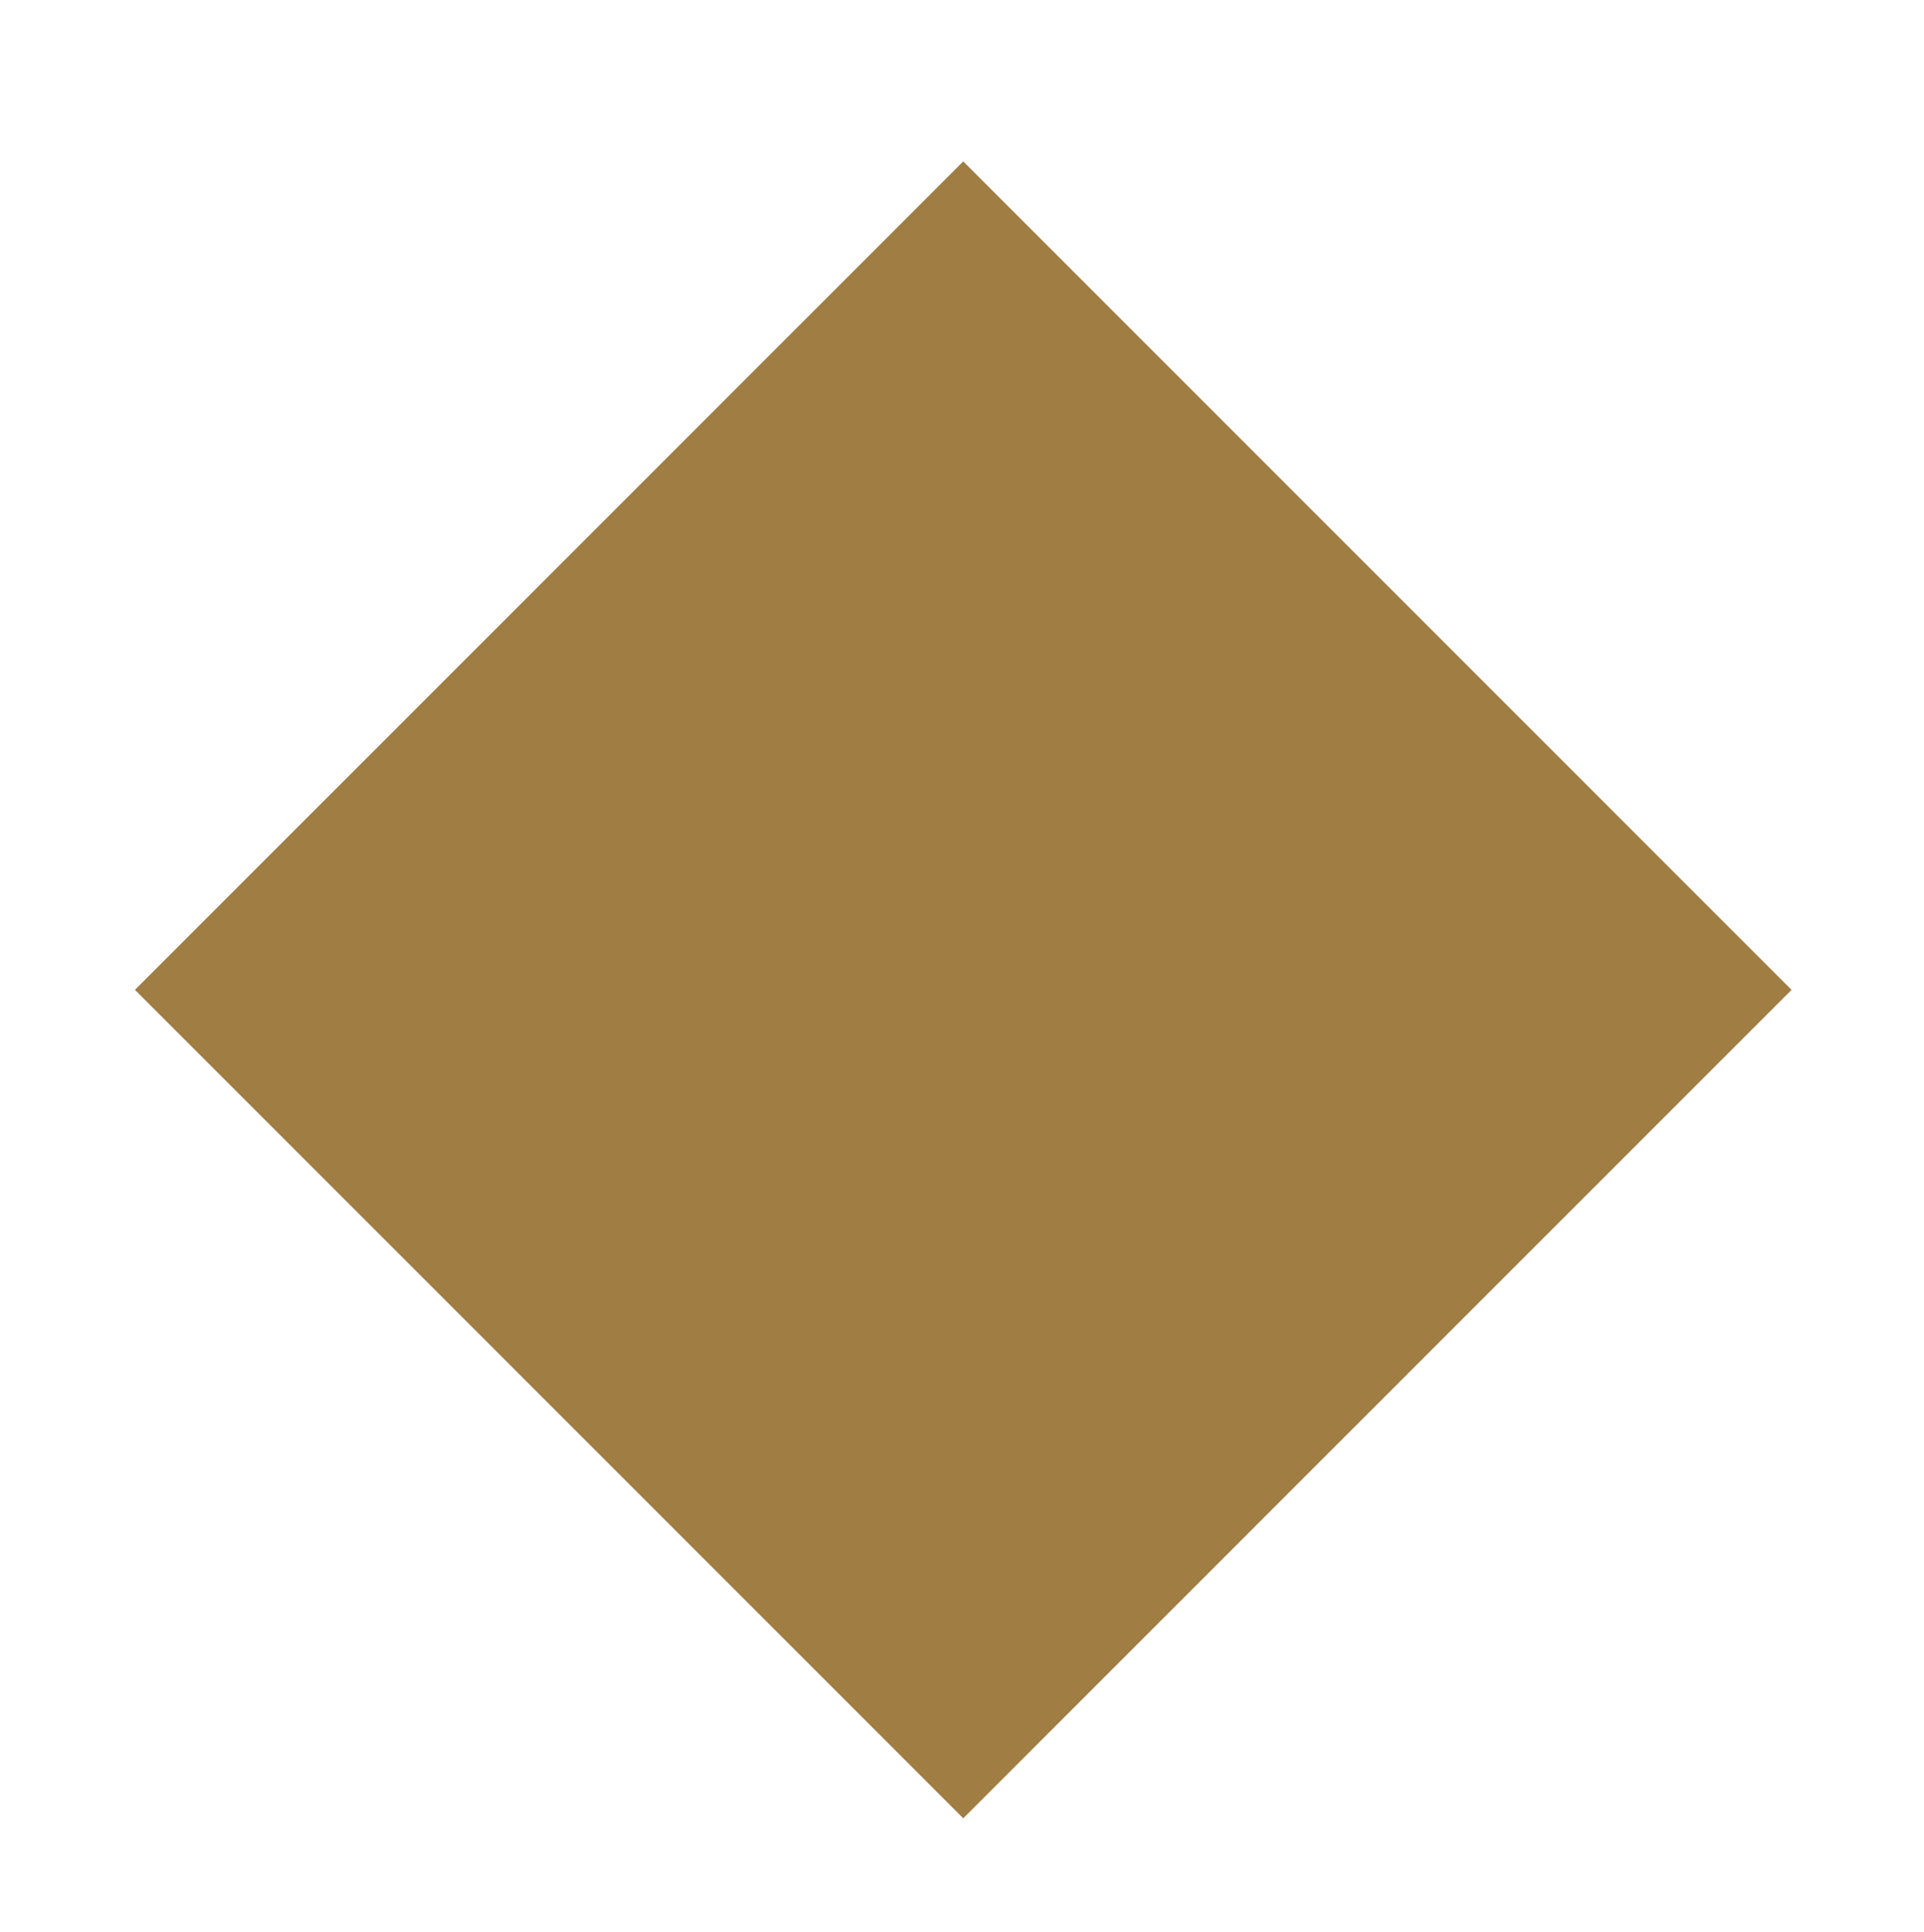 <?xml version="1.0" encoding="utf-8"?>
<!-- Generator: Adobe Illustrator 25.2.1, SVG Export Plug-In . SVG Version: 6.00 Build 0)  -->
<svg version="1.1" id="Layer_1" xmlns="http://www.w3.org/2000/svg" xmlns:xlink="http://www.w3.org/1999/xlink" x="0px" y="0px"
	 viewBox="0 0 595.3 597.7" style="enable-background:new 0 0 595.3 597.7;" xml:space="preserve">
<style type="text/css">
	.st0{fill:#9F7D43;}
</style>
<rect x="116.8" y="125" transform="matrix(0.707 0.707 -0.707 0.707 303.834 -121.019)" class="st0" width="362.5" height="362.5"/>
</svg>
